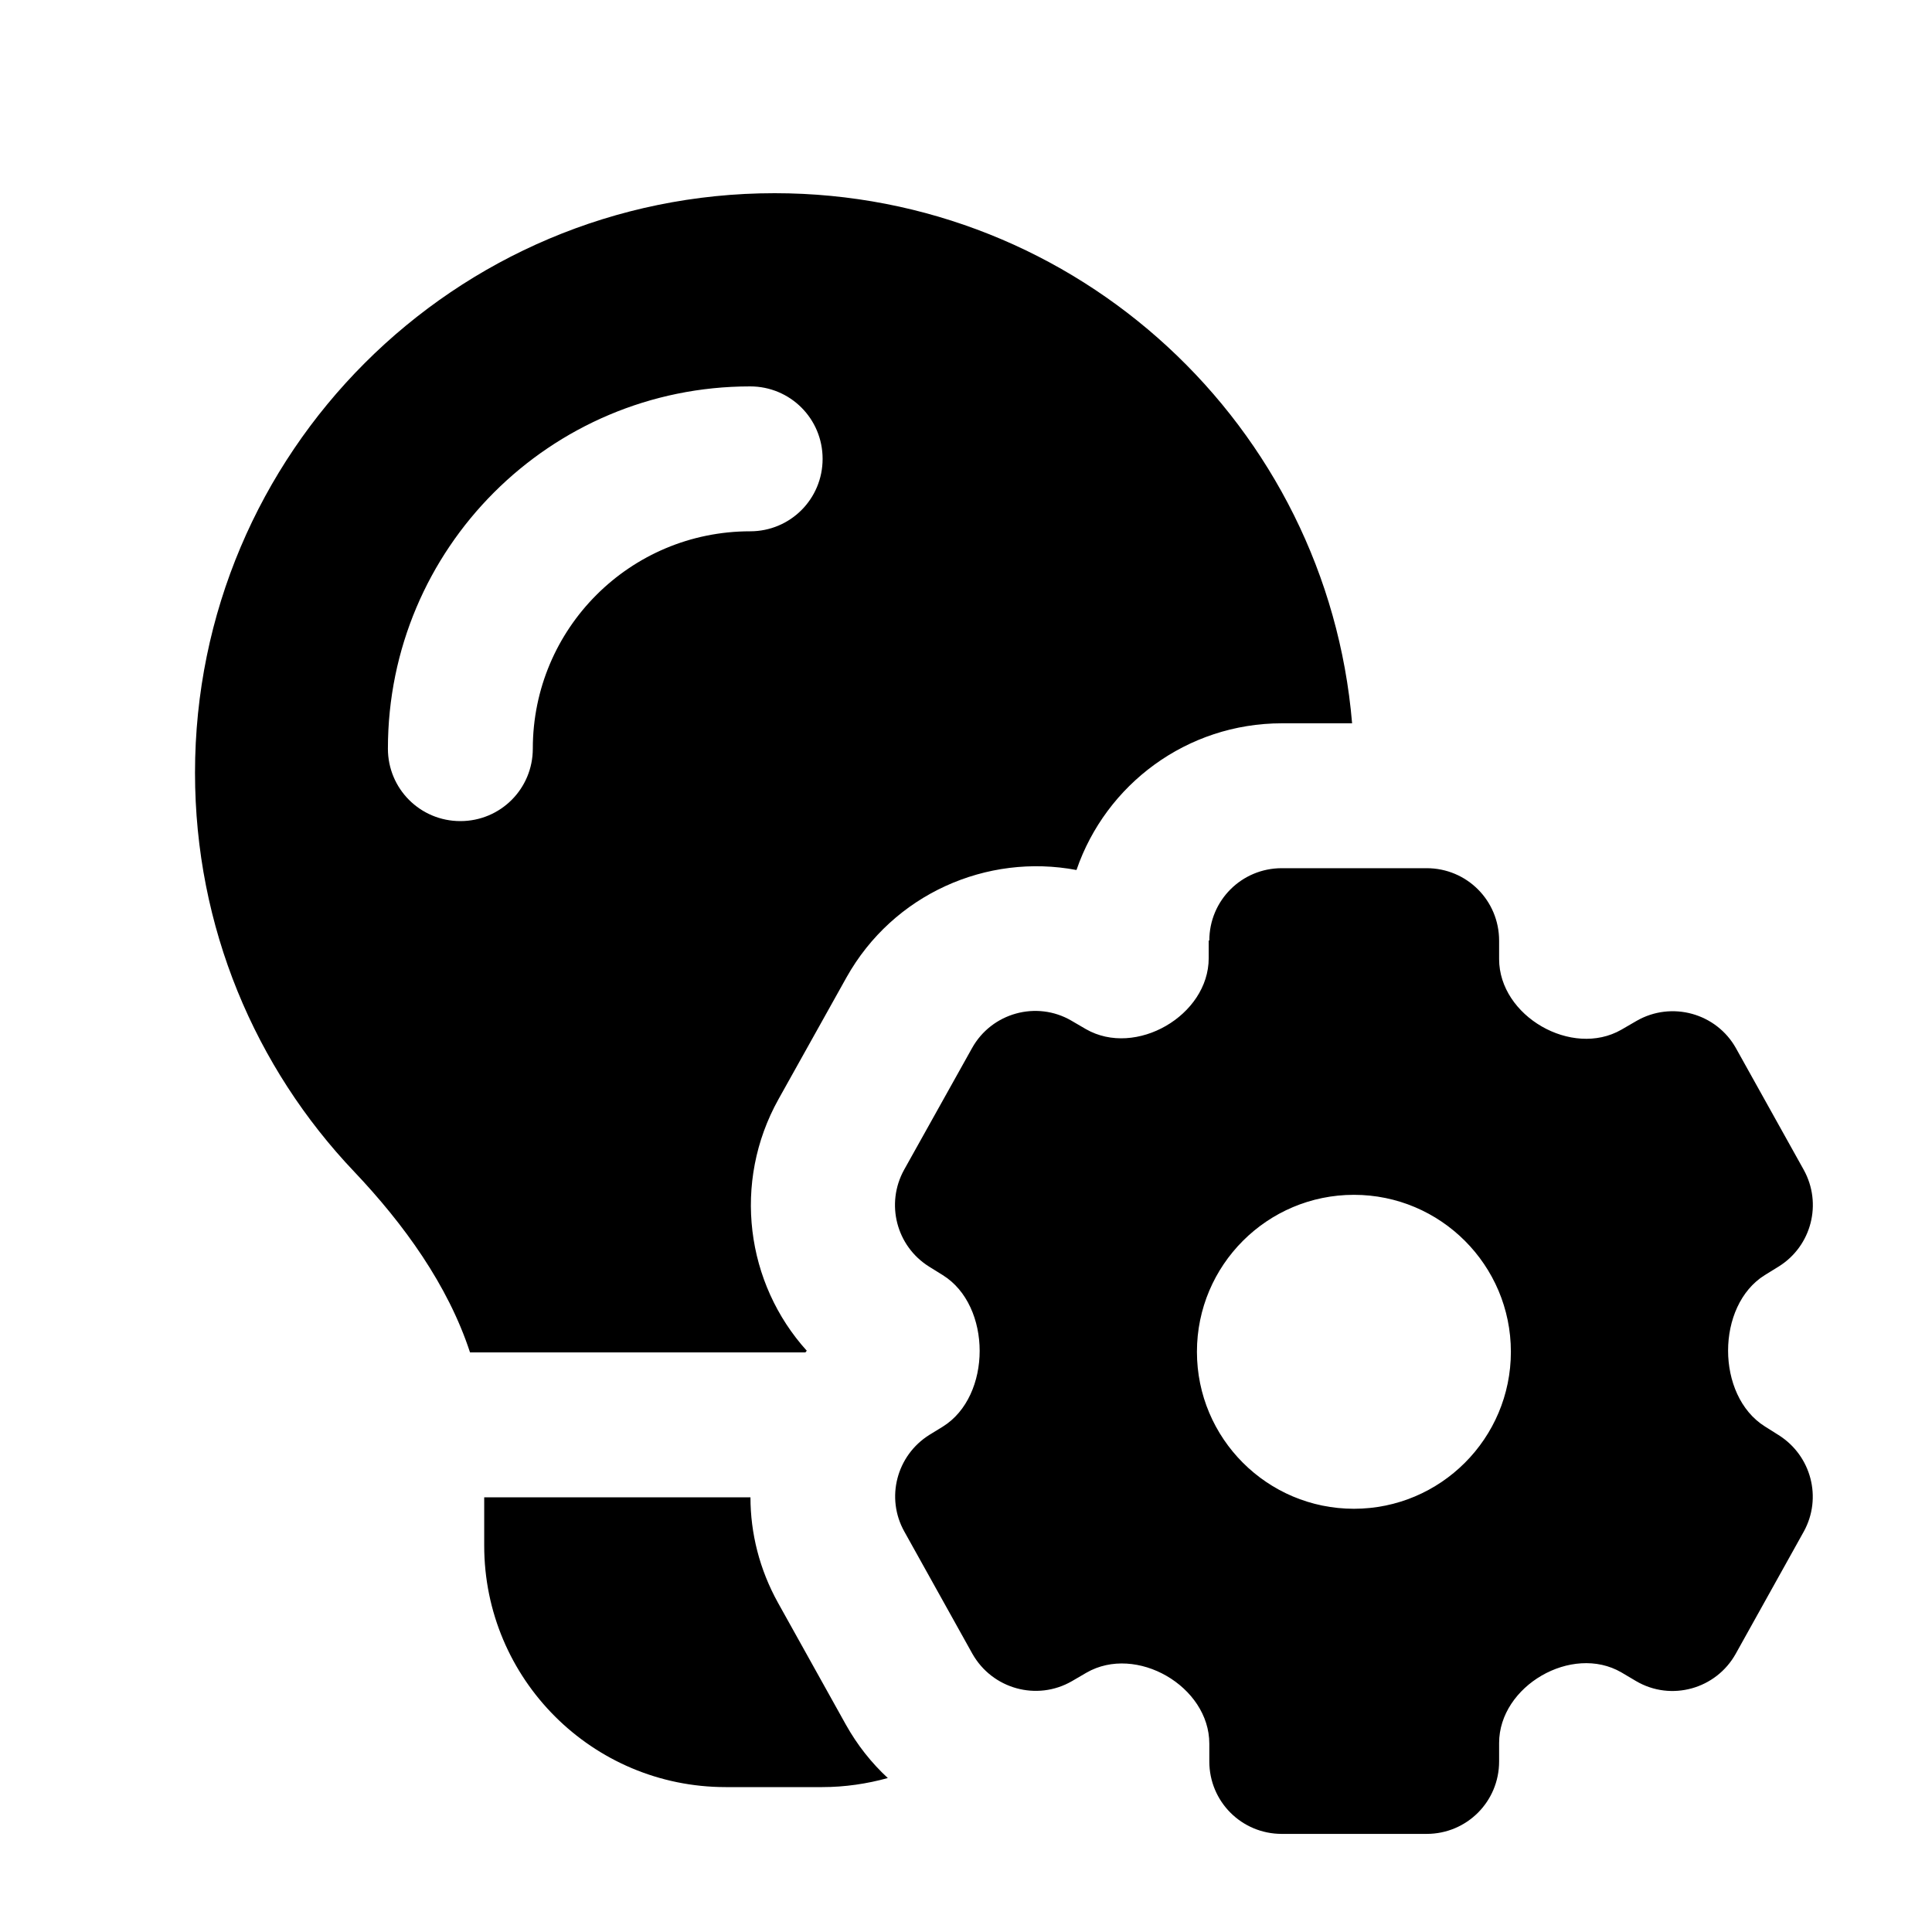 <svg xmlns="http://www.w3.org/2000/svg" viewBox="0 0 640 640"><!--! Font Awesome Pro 7.1.0 by @fontawesome - https://fontawesome.com License - https://fontawesome.com/license (Commercial License) Copyright 2025 Fonticons, Inc. --><path fill="currentColor" d="M267.2 447.5L266.8 448L155.7 448C148.4 425.7 133.8 405.5 117.3 388.1C84.6 353.7 64.6 307.2 64.6 256C64.6 150 150.6 64 256.6 64C357.1 64 439.6 141.2 447.9 239.6L424.7 239.6C393.1 239.6 366.3 259.9 356.6 288.2C327 282.6 295.9 296.1 280.4 323.8L257.9 364.1C242.5 391.7 247.1 425.2 267.3 447.5zM160.5 496L248.6 496C248.6 507.9 251.6 519.9 257.7 530.9L280.2 571.3C284 578.1 288.7 584 294.1 589C287.2 590.9 279.9 592 272.4 592L240.4 592C196.2 592 160.4 556.2 160.4 512L160.4 496zM248.5 176C261.8 176 272.5 165.3 272.5 152C272.5 138.7 261.8 128 248.5 128C182.2 128 128.5 181.7 128.5 248C128.5 261.3 139.2 272 152.5 272C165.8 272 176.5 261.3 176.5 248C176.5 208.2 208.7 176 248.5 176zM400.6 311.6C400.6 298.3 411.3 287.6 424.6 287.6L472.6 287.6C485.9 287.6 496.6 298.3 496.6 311.6L496.6 317.7C496.6 336.6 520.7 350.5 537.1 341.1L542.1 338.2C553.7 331.5 568.6 335.6 575.1 347.3L597.5 387.5C603.7 398.7 600.1 412.7 589.3 419.5L584.6 422.4C568.4 432.5 568.4 462.3 584.6 472.5L589.2 475.4C600 482.2 603.7 496.2 597.5 507.4L575 547.8C568.5 559.5 553.6 563.7 542 556.9L537.1 554C520.7 544.5 496.6 558.5 496.6 577.4L496.6 583.5C496.6 596.8 485.9 607.5 472.6 607.5L424.6 607.5C411.3 607.5 400.6 596.8 400.6 583.5L400.6 577.6C400.6 558.6 376.4 544.6 359.9 554.1L355.1 556.9C343.5 563.6 328.7 559.5 322.1 547.8L299.6 507.4C293.3 496.2 297 482.1 307.9 475.3L312.3 472.6C328.6 462.5 328.6 432.5 312.3 422.4L307.8 419.6C296.9 412.8 293.3 398.7 299.5 387.5L322 347.2C328.5 335.5 343.4 331.4 354.9 338.1L359.7 340.9C376.2 350.4 400.4 336.4 400.4 317.4L400.4 311.5zM500.5 447.8C500.5 419.1 477.2 395.8 448.5 395.8C419.8 395.8 396.5 419.1 396.5 447.8C396.5 476.5 419.8 499.8 448.5 499.8C477.2 499.8 500.5 476.5 500.5 447.8z"/></svg>